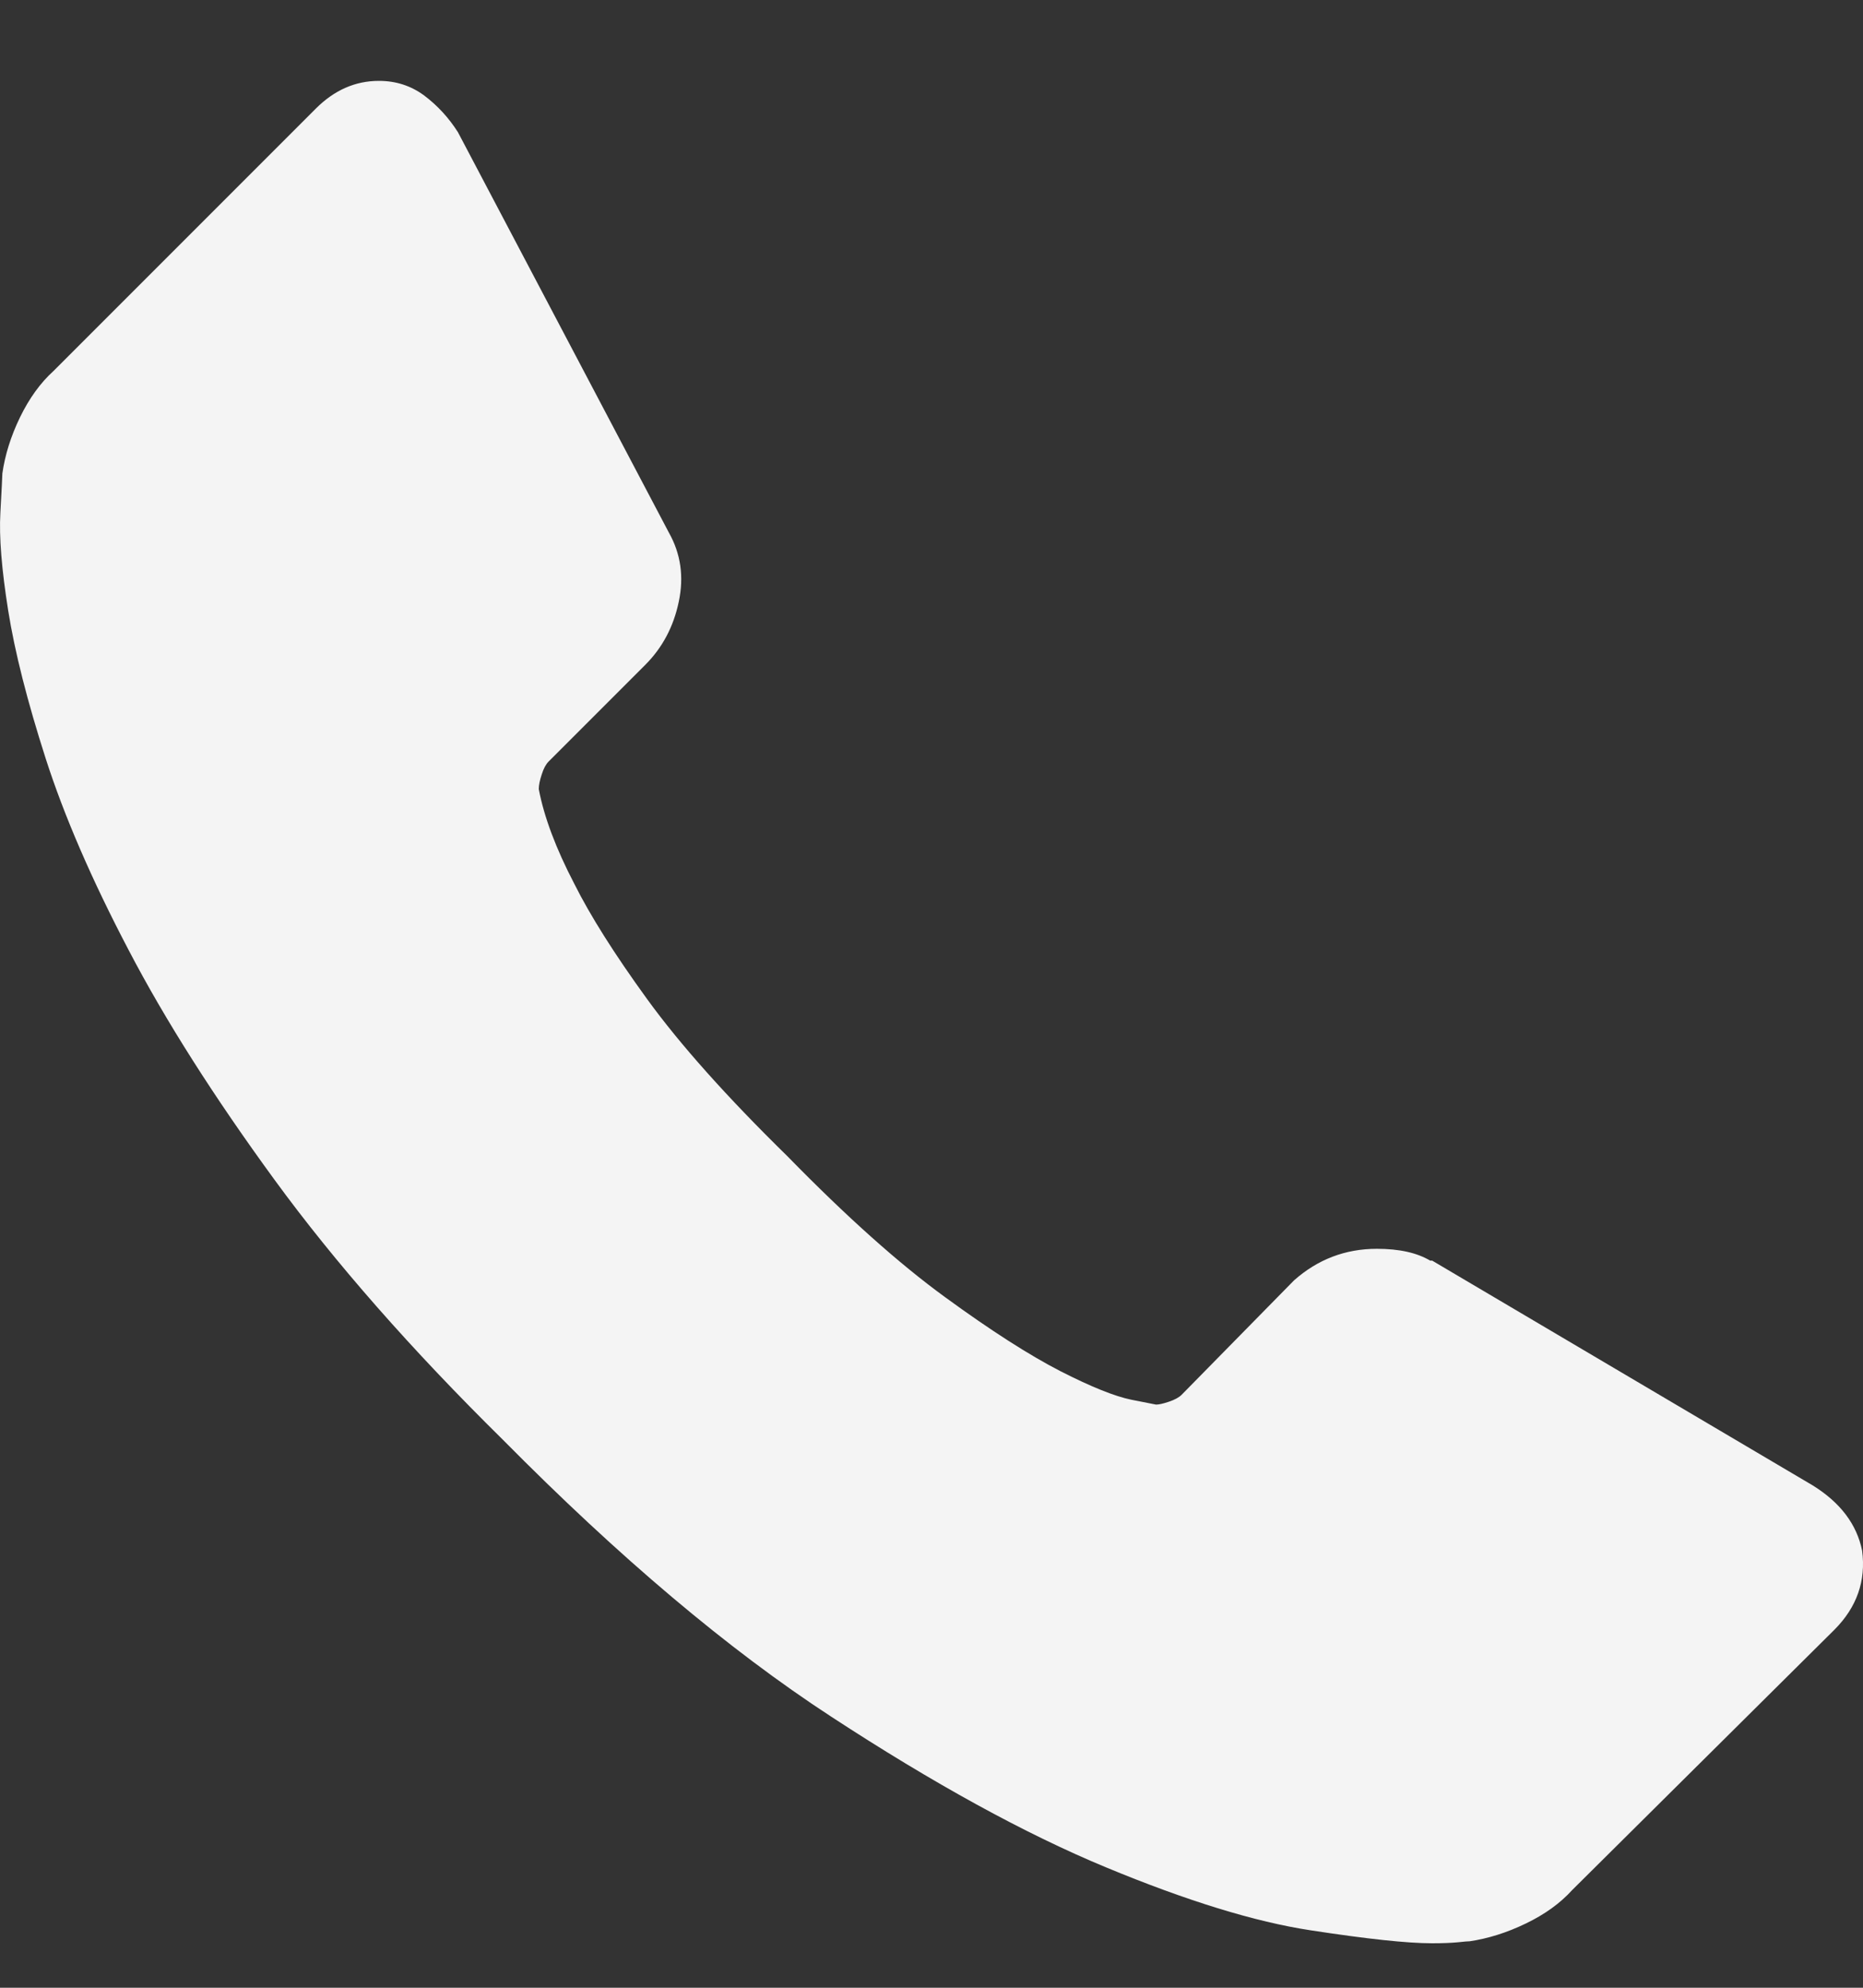 <svg width="15" height="16" viewBox="0 0 15 16" fill="none" xmlns="http://www.w3.org/2000/svg">
<rect x="0" y="0" width="15" height="16" fill="#333333" stroke="none"/>
<path d="M14.993 12.482C15.025 12.725 14.95 12.937 14.771 13.117L12.659 15.213C12.563 15.319 12.439 15.409 12.285 15.483C12.132 15.557 11.981 15.604 11.833 15.626C11.822 15.626 11.79 15.628 11.738 15.634C11.685 15.639 11.616 15.642 11.531 15.642C11.33 15.642 11.005 15.607 10.555 15.538C10.105 15.47 9.554 15.3 8.903 15.03C8.252 14.76 7.514 14.355 6.688 13.815C5.862 13.276 4.984 12.534 4.052 11.592C3.311 10.862 2.697 10.163 2.21 9.496C1.723 8.829 1.331 8.213 1.035 7.646C0.738 7.08 0.516 6.566 0.368 6.106C0.22 5.645 0.119 5.248 0.066 4.915C0.013 4.582 -0.008 4.32 0.003 4.129C0.013 3.938 0.019 3.833 0.019 3.811C0.04 3.663 0.087 3.512 0.161 3.359C0.236 3.205 0.326 3.081 0.431 2.986L2.543 0.874C2.692 0.725 2.861 0.651 3.051 0.651C3.189 0.651 3.311 0.691 3.417 0.77C3.523 0.85 3.613 0.948 3.687 1.064L5.386 4.288C5.481 4.457 5.508 4.642 5.465 4.844C5.423 5.045 5.333 5.214 5.195 5.352L4.417 6.13C4.396 6.151 4.377 6.185 4.362 6.233C4.346 6.281 4.338 6.32 4.338 6.352C4.38 6.574 4.475 6.828 4.624 7.114C4.751 7.368 4.946 7.678 5.211 8.043C5.476 8.408 5.852 8.829 6.339 9.306C6.815 9.793 7.238 10.171 7.609 10.441C7.979 10.711 8.289 10.909 8.538 11.037C8.787 11.164 8.977 11.24 9.11 11.267L9.308 11.306C9.329 11.306 9.364 11.299 9.411 11.283C9.459 11.267 9.493 11.248 9.514 11.227L10.419 10.306C10.61 10.137 10.832 10.052 11.086 10.052C11.267 10.052 11.409 10.084 11.515 10.147H11.531L14.596 11.957C14.818 12.095 14.95 12.27 14.993 12.482Z" fill="#F4F4F4"/>
</svg>
